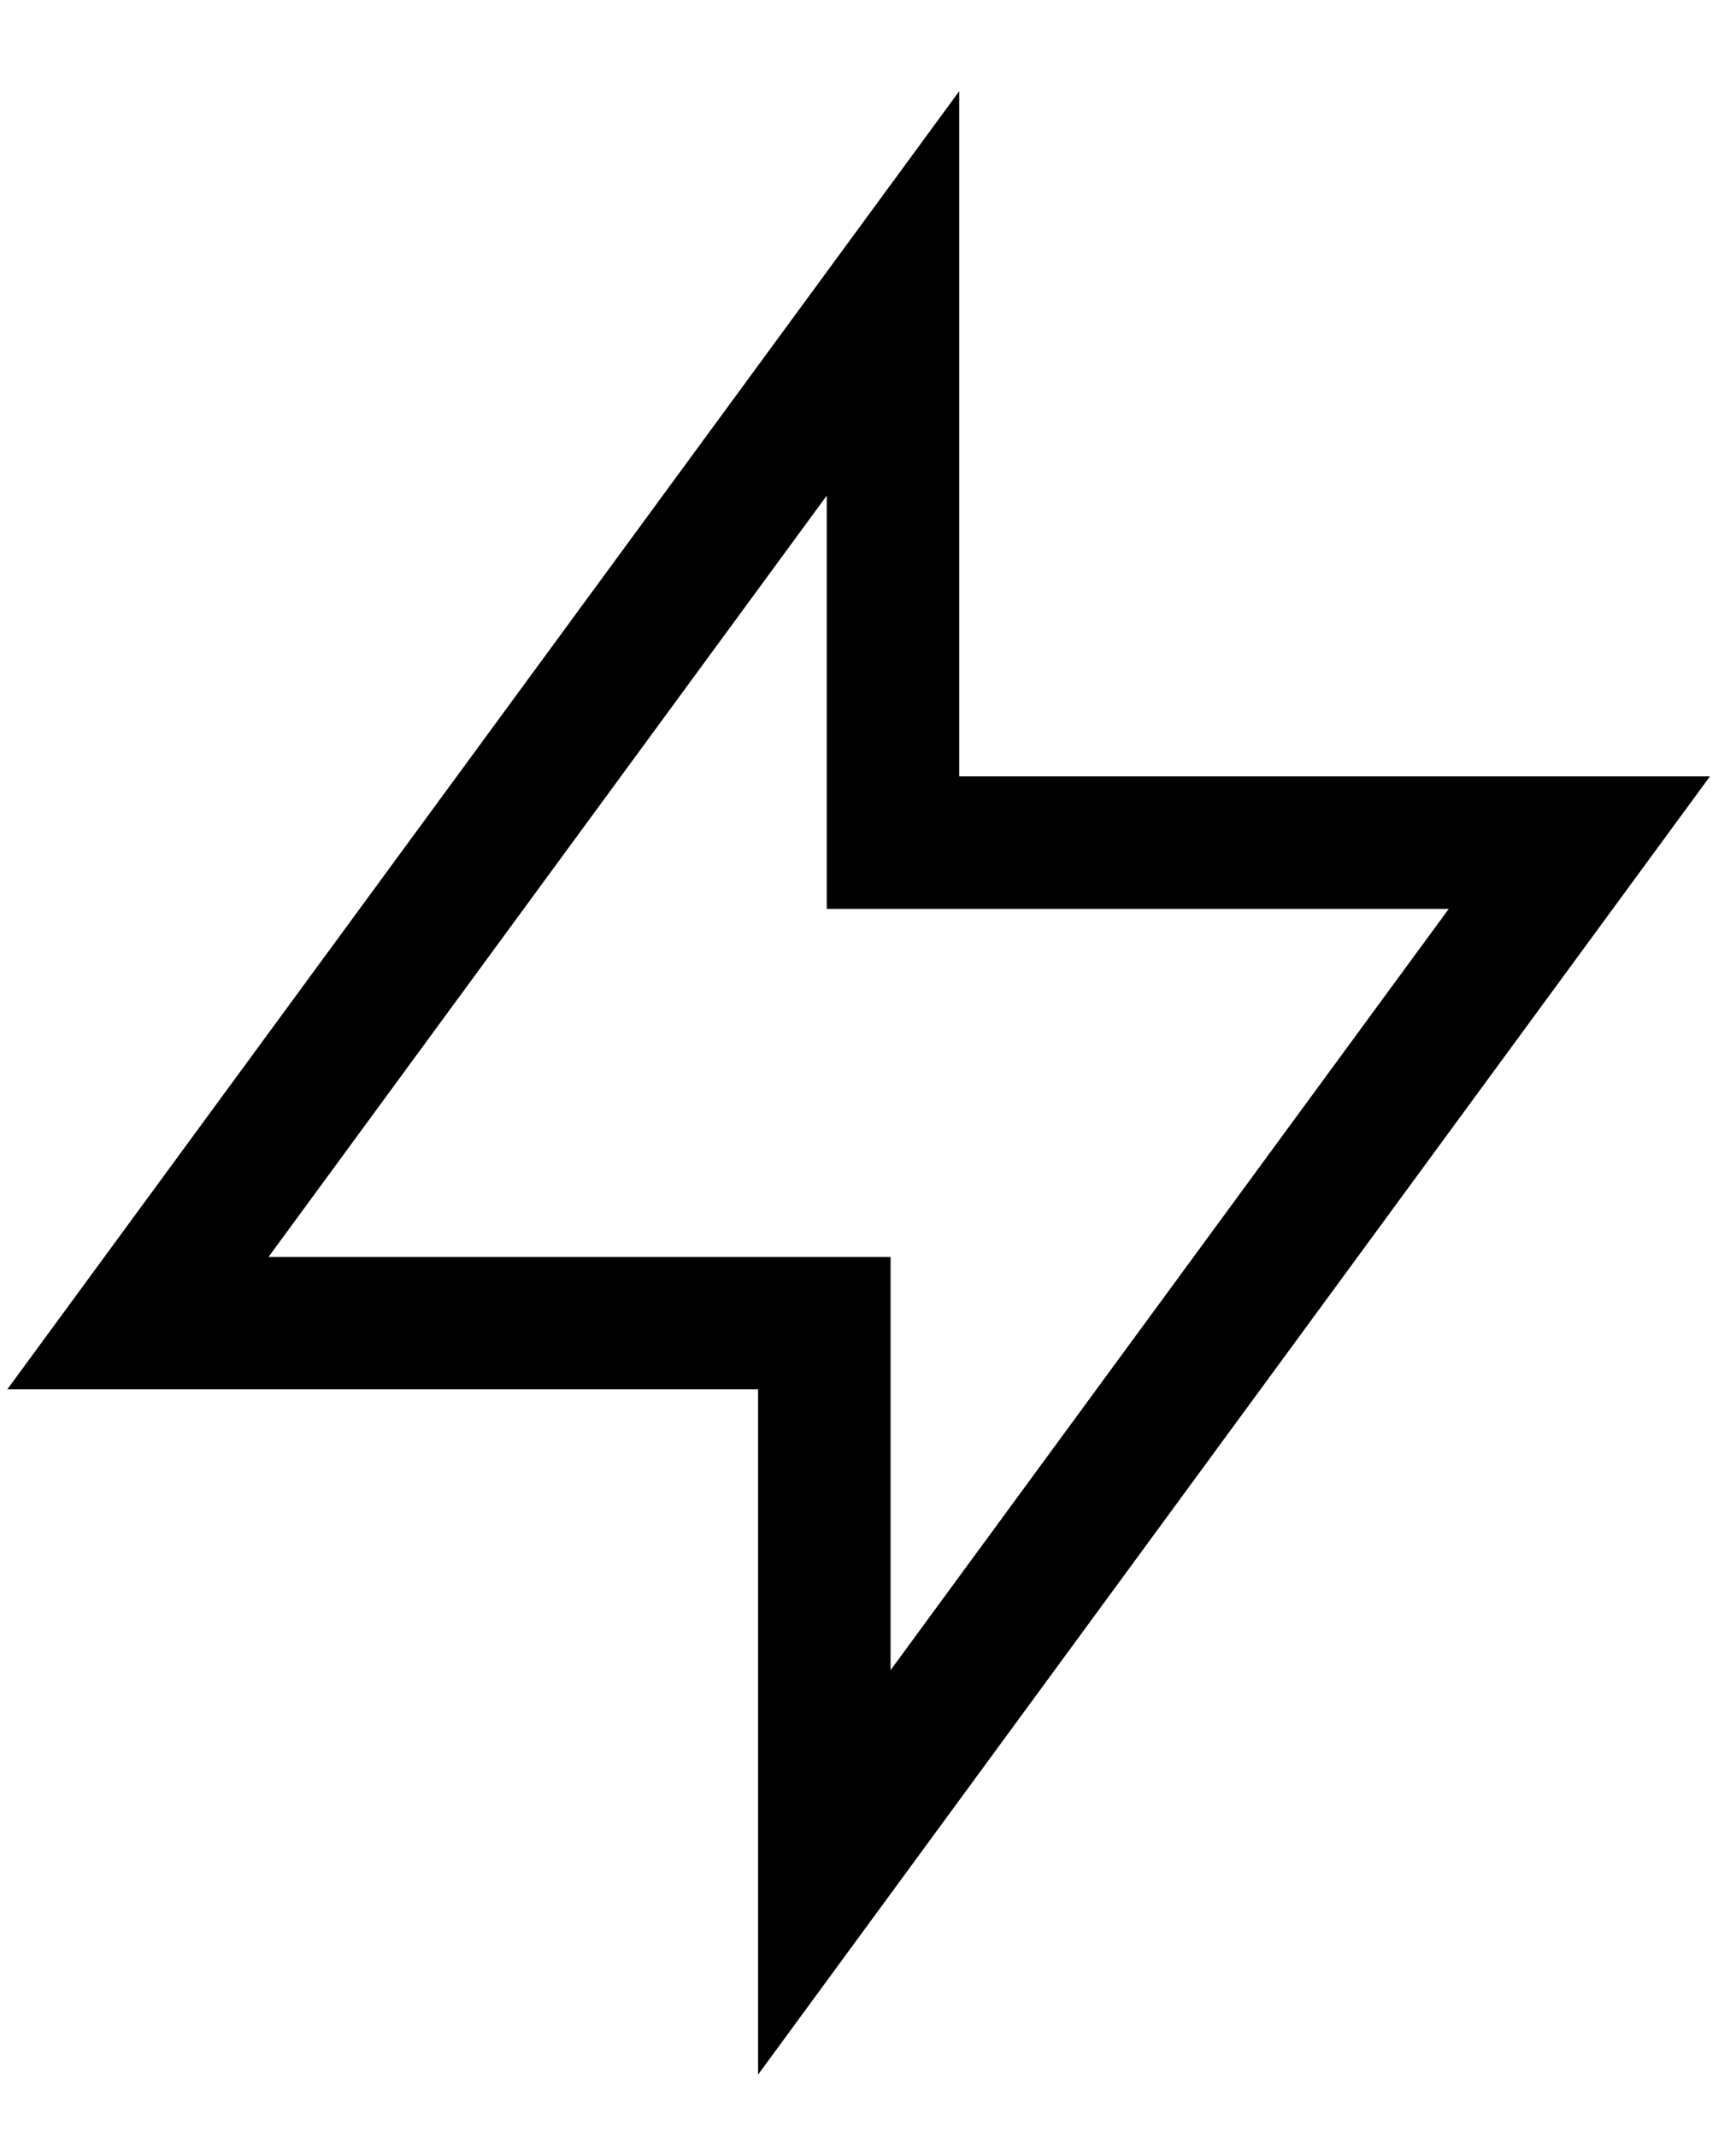 <svg width="13" height="16" viewBox="0 0 13 16" fill="none" xmlns="http://www.w3.org/2000/svg">
<path fill-rule="evenodd" clip-rule="evenodd" d="M7.183 0.683V5.813H12.805L5.677 15.533V10.402H0.055L7.183 0.683ZM2.011 9.411H6.669V12.505L10.849 6.805H6.191V3.711L2.011 9.411Z" fill="black"/>
</svg>
